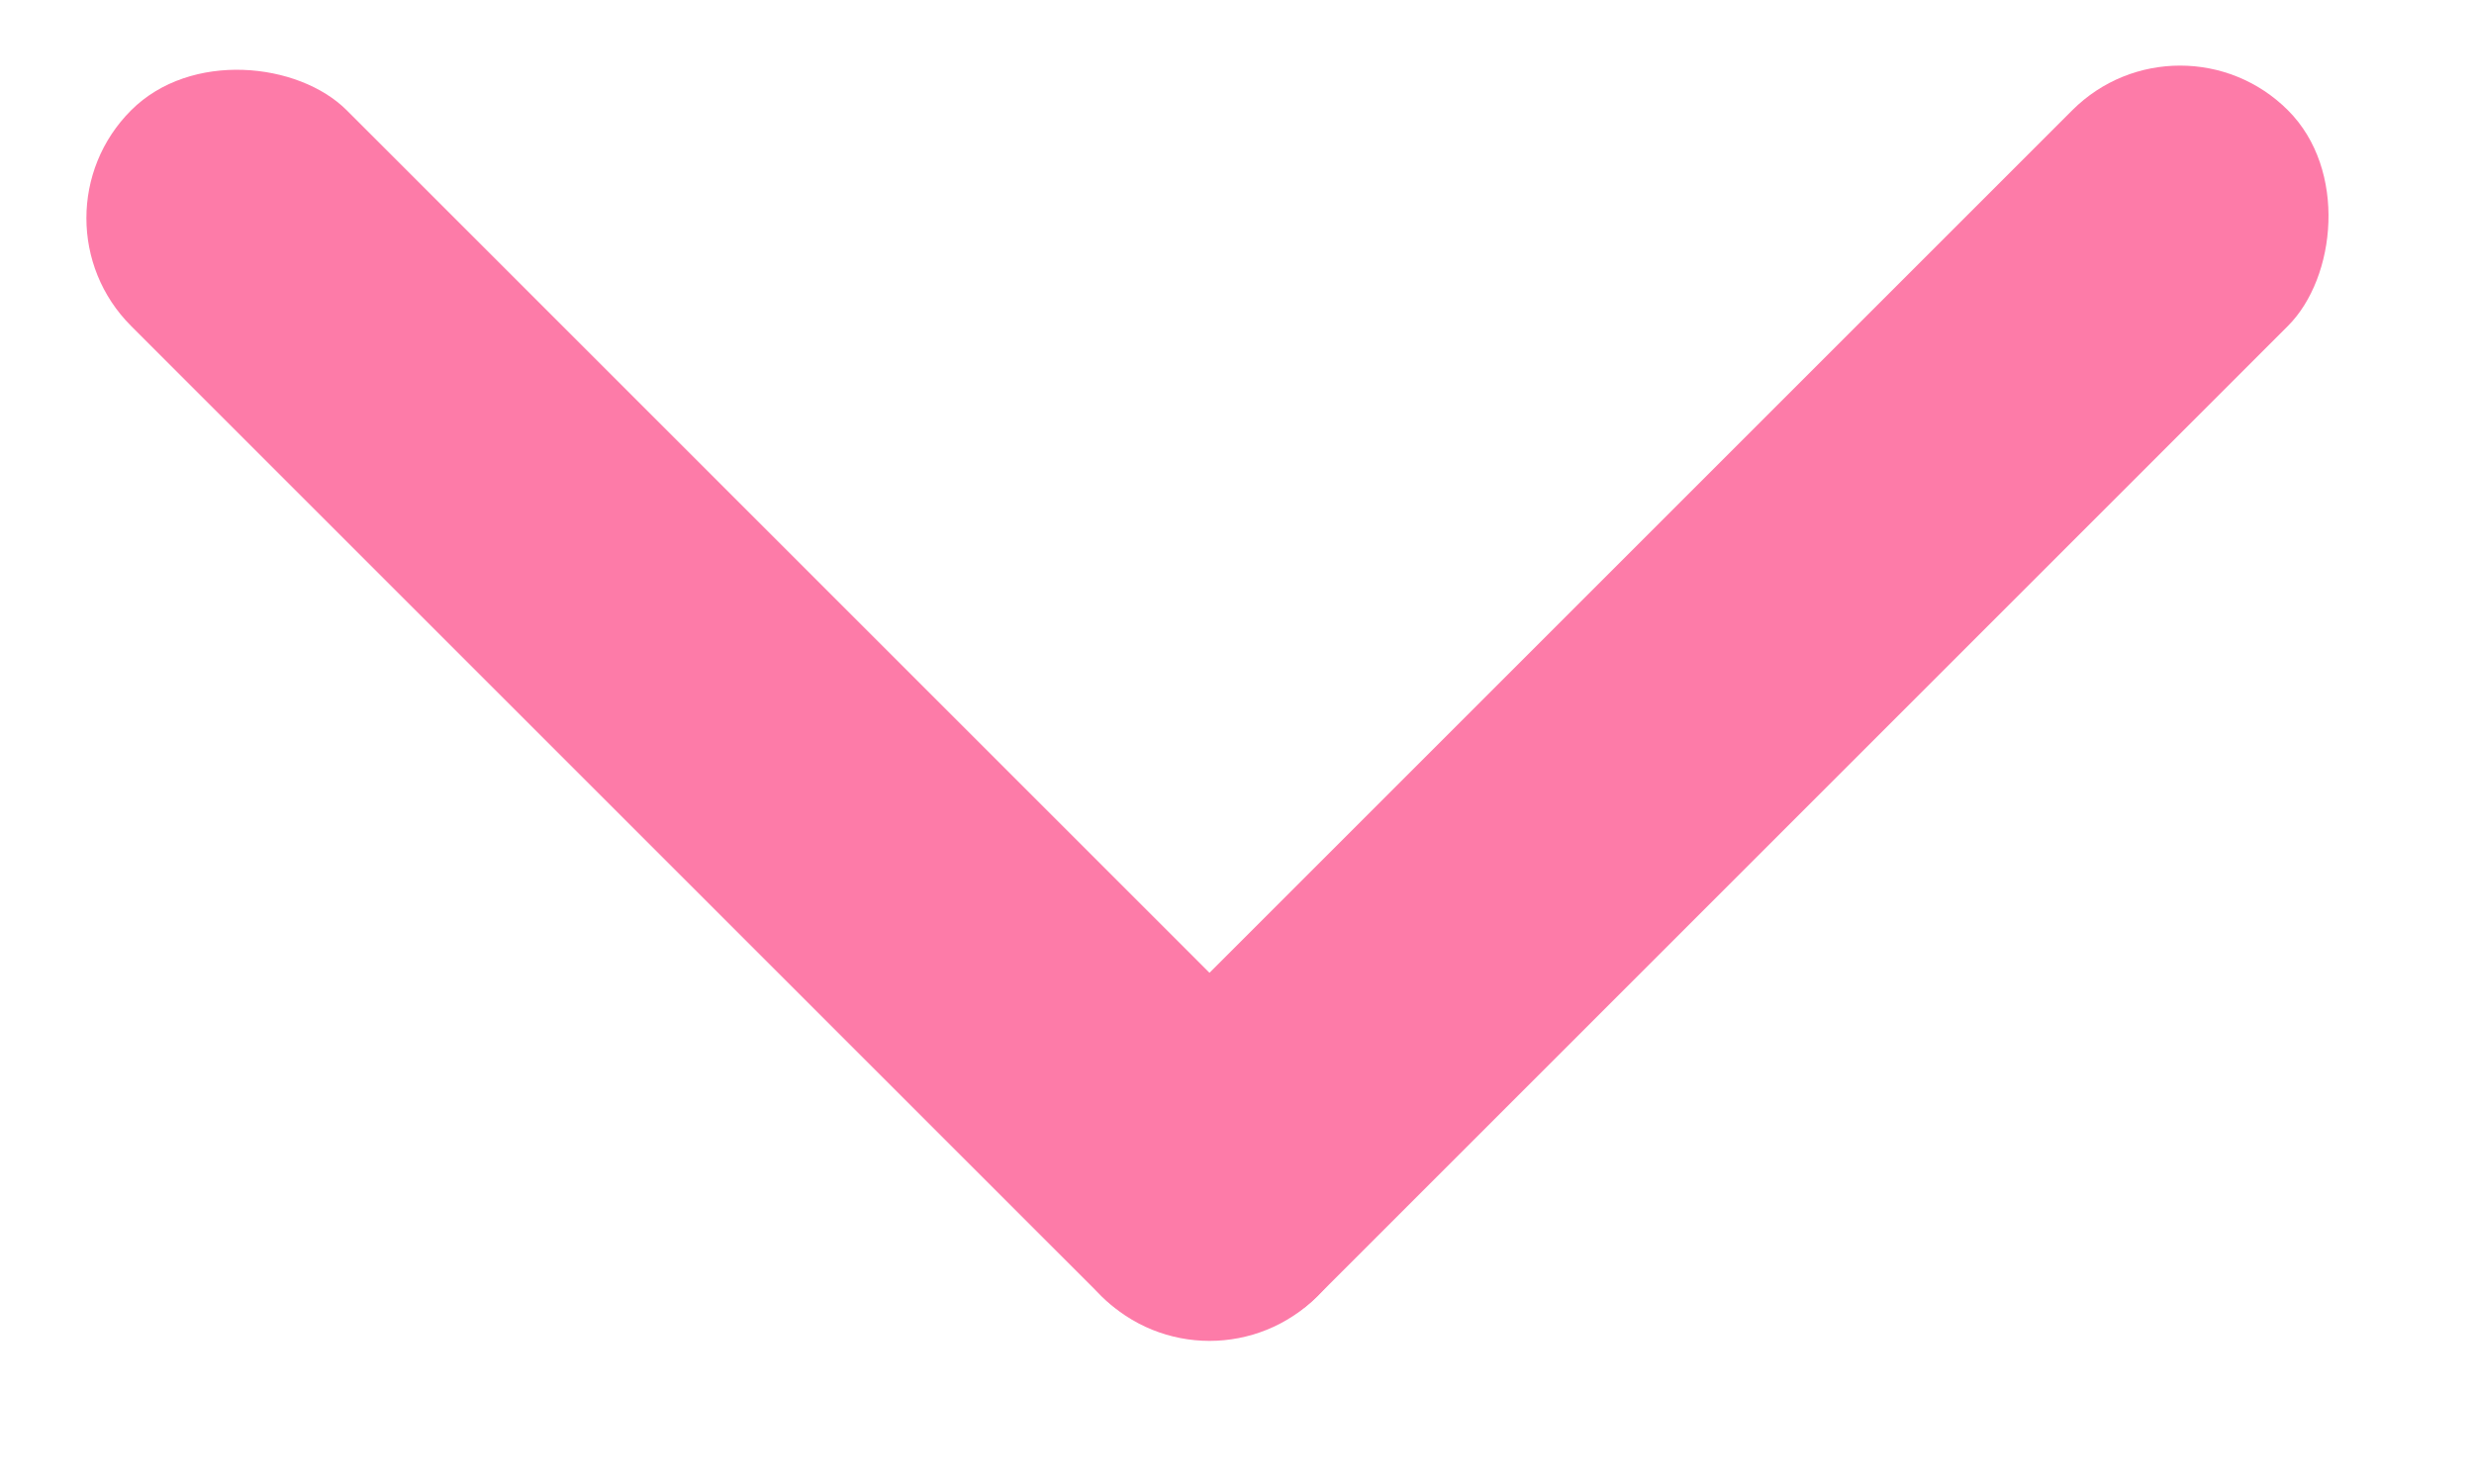 <svg width="30" height="18" viewBox="0 0 30 18" fill="none" xmlns="http://www.w3.org/2000/svg">
<rect x="14.667" y="17.03" width="3.699" height="20.343" rx="1.849" transform="rotate(-135 14.667 17.03)" fill="#FD7BA8"/>
<rect x="17.282" y="14.415" width="3.699" height="20.343" rx="1.849" transform="rotate(135 17.282 14.415)" fill="#FD7BA8"/>
</svg>
